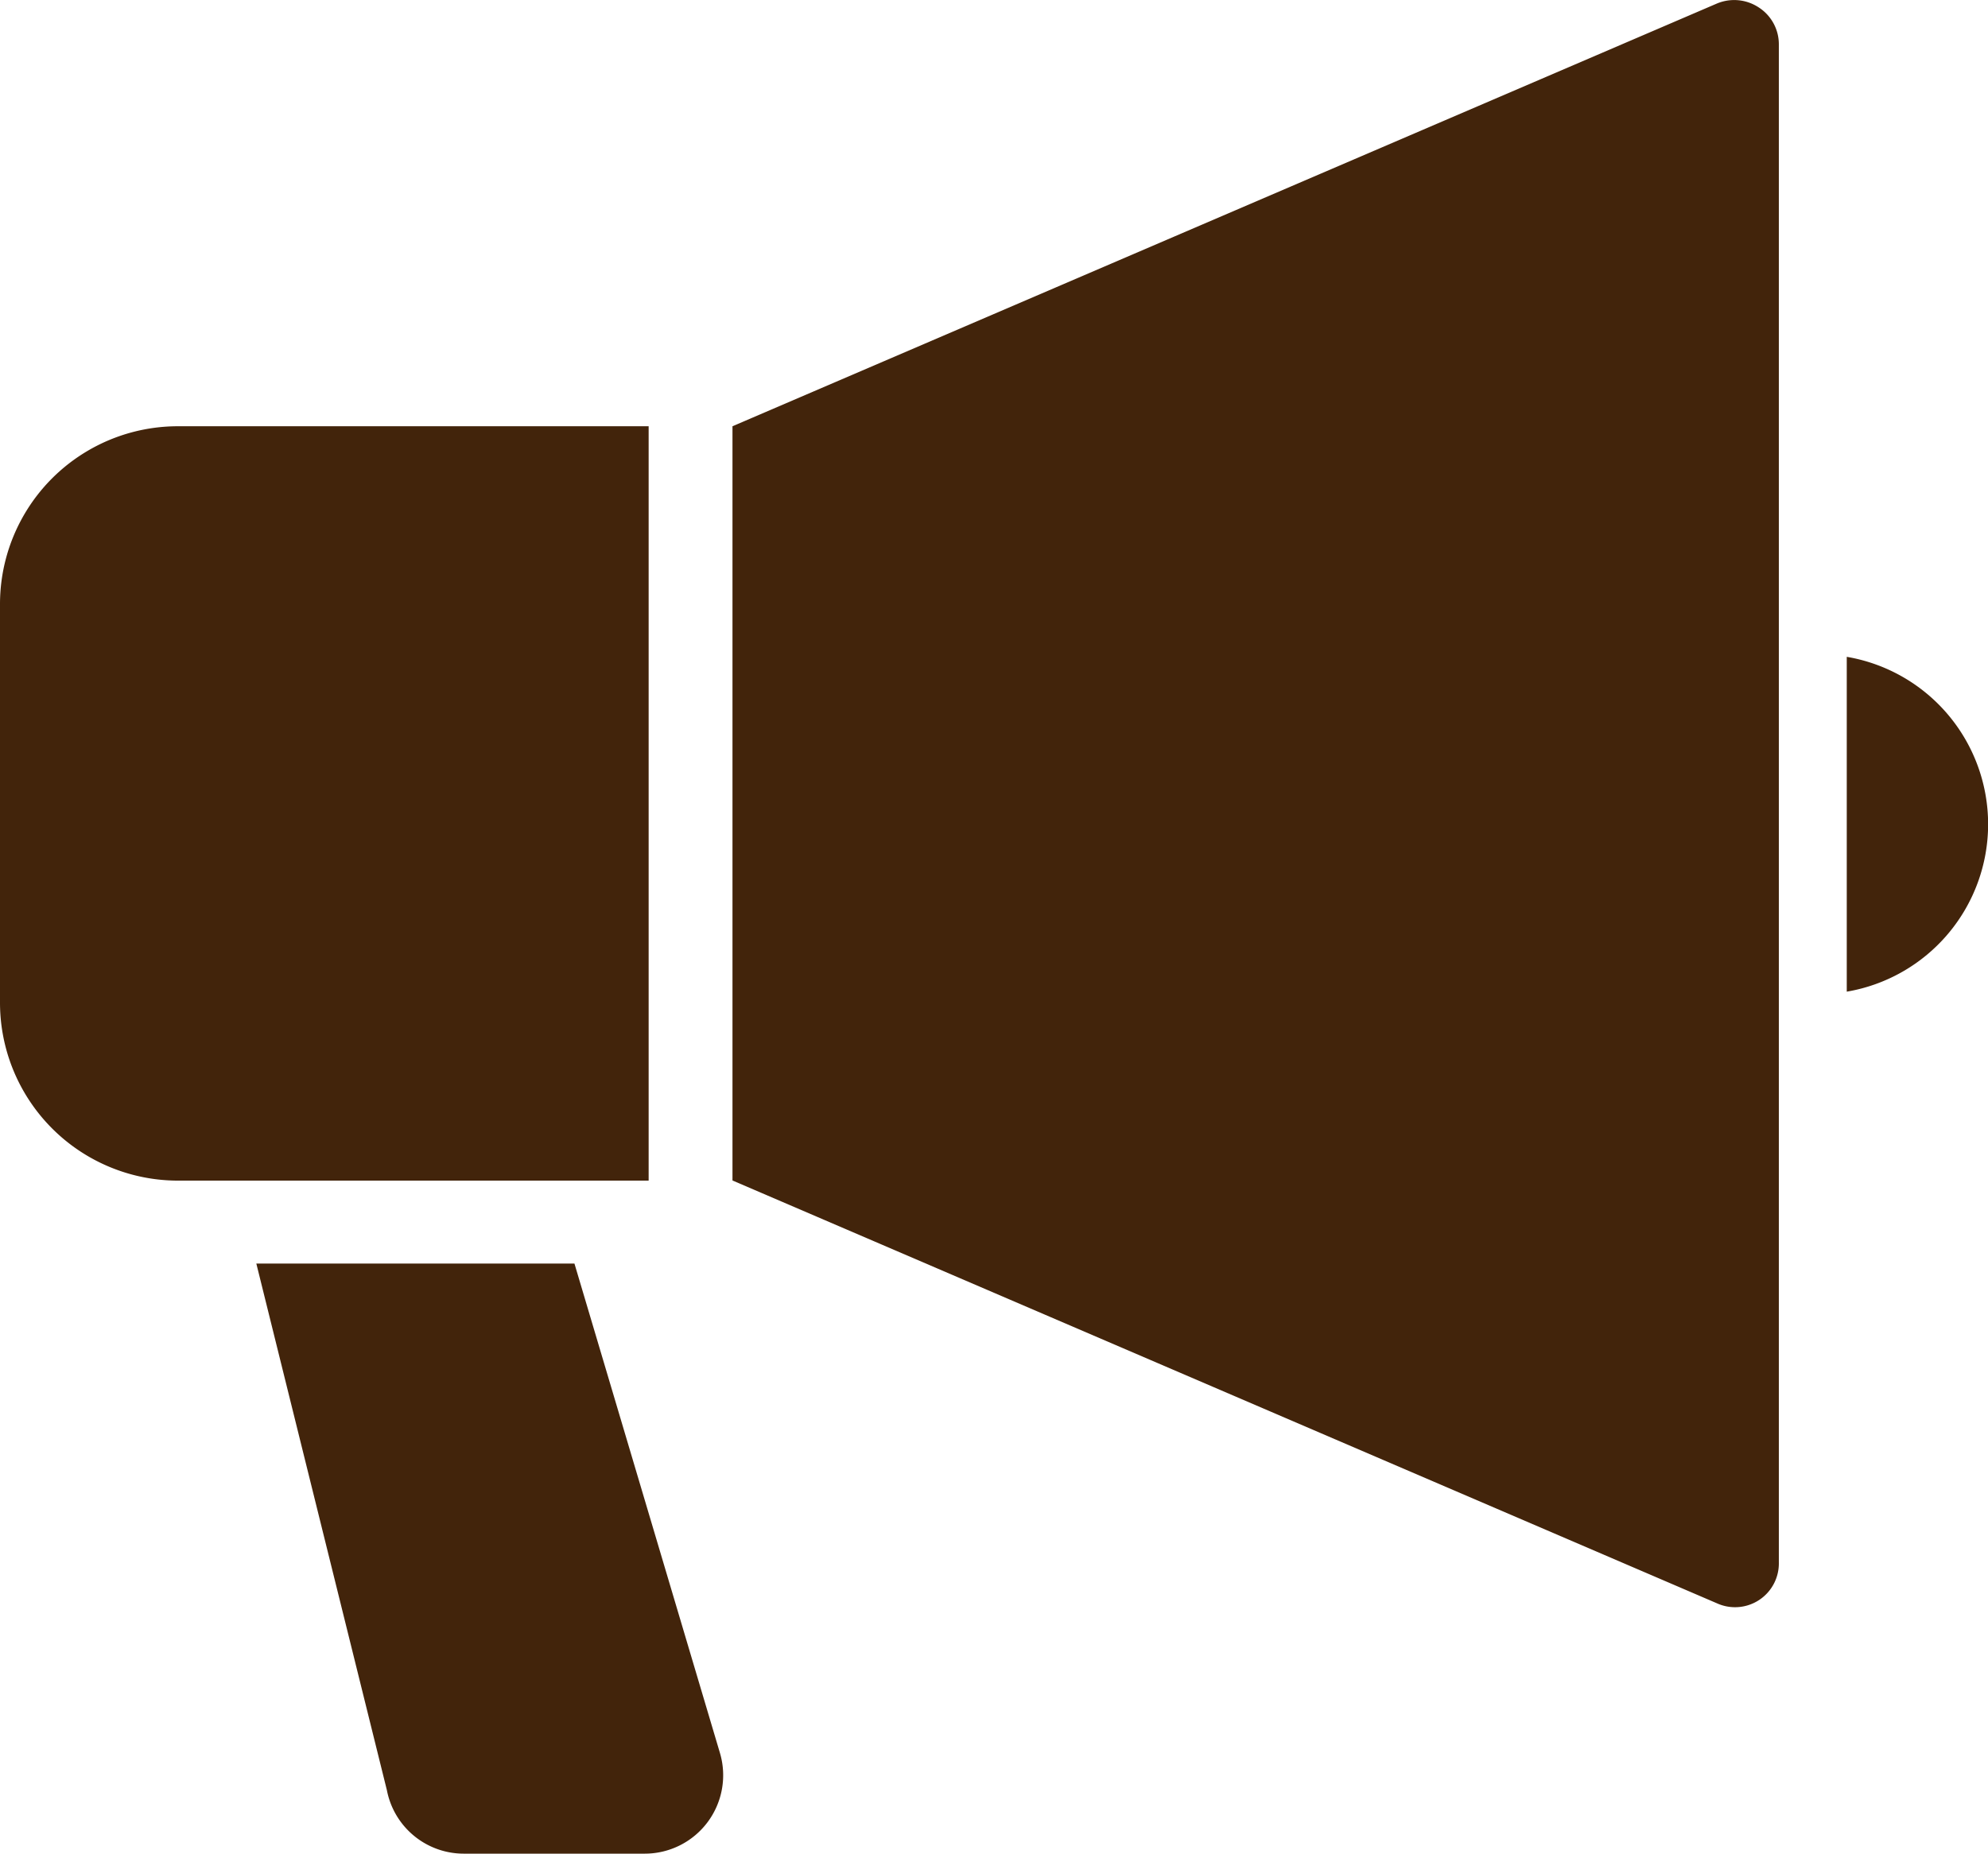 <svg xmlns="http://www.w3.org/2000/svg" width="13.611" height="12.694" viewBox="0 0 13.611 12.694">
  <g id="拡声器のアイコンその5" transform="translate(0 -17.232)">
    <path id="パス_315" data-name="パス 315" d="M195.651,17.282a.305.305,0,0,0-.287-.025l-6.738,2.894v5.165l6.739,2.895a.3.3,0,0,0,.425-.28V17.536A.3.3,0,0,0,195.651,17.282Z" transform="translate(-183.611)" fill="#42240b"/>
    <path id="パス_316" data-name="パス 316" d="M4.441,127.034H1.219A1.218,1.218,0,0,0,0,128.252v2.728A1.219,1.219,0,0,0,1.219,132.2H4.441Z" transform="translate(0 -106.883)" fill="#42240b"/>
    <path id="パス_317" data-name="パス 317" d="M475.625,186.44v2.293a1.163,1.163,0,0,0,0-2.293Z" transform="translate(-462.981 -164.71)" fill="#42240b"/>
    <path id="パス_318" data-name="パス 318" d="M68.209,342.753H66.031l.894,3.607a.536.536,0,0,0,.527.434H68.69a.537.537,0,0,0,.515-.69Z" transform="translate(-64.276 -316.868)" fill="#42240b"/>
  </g>
</svg>
